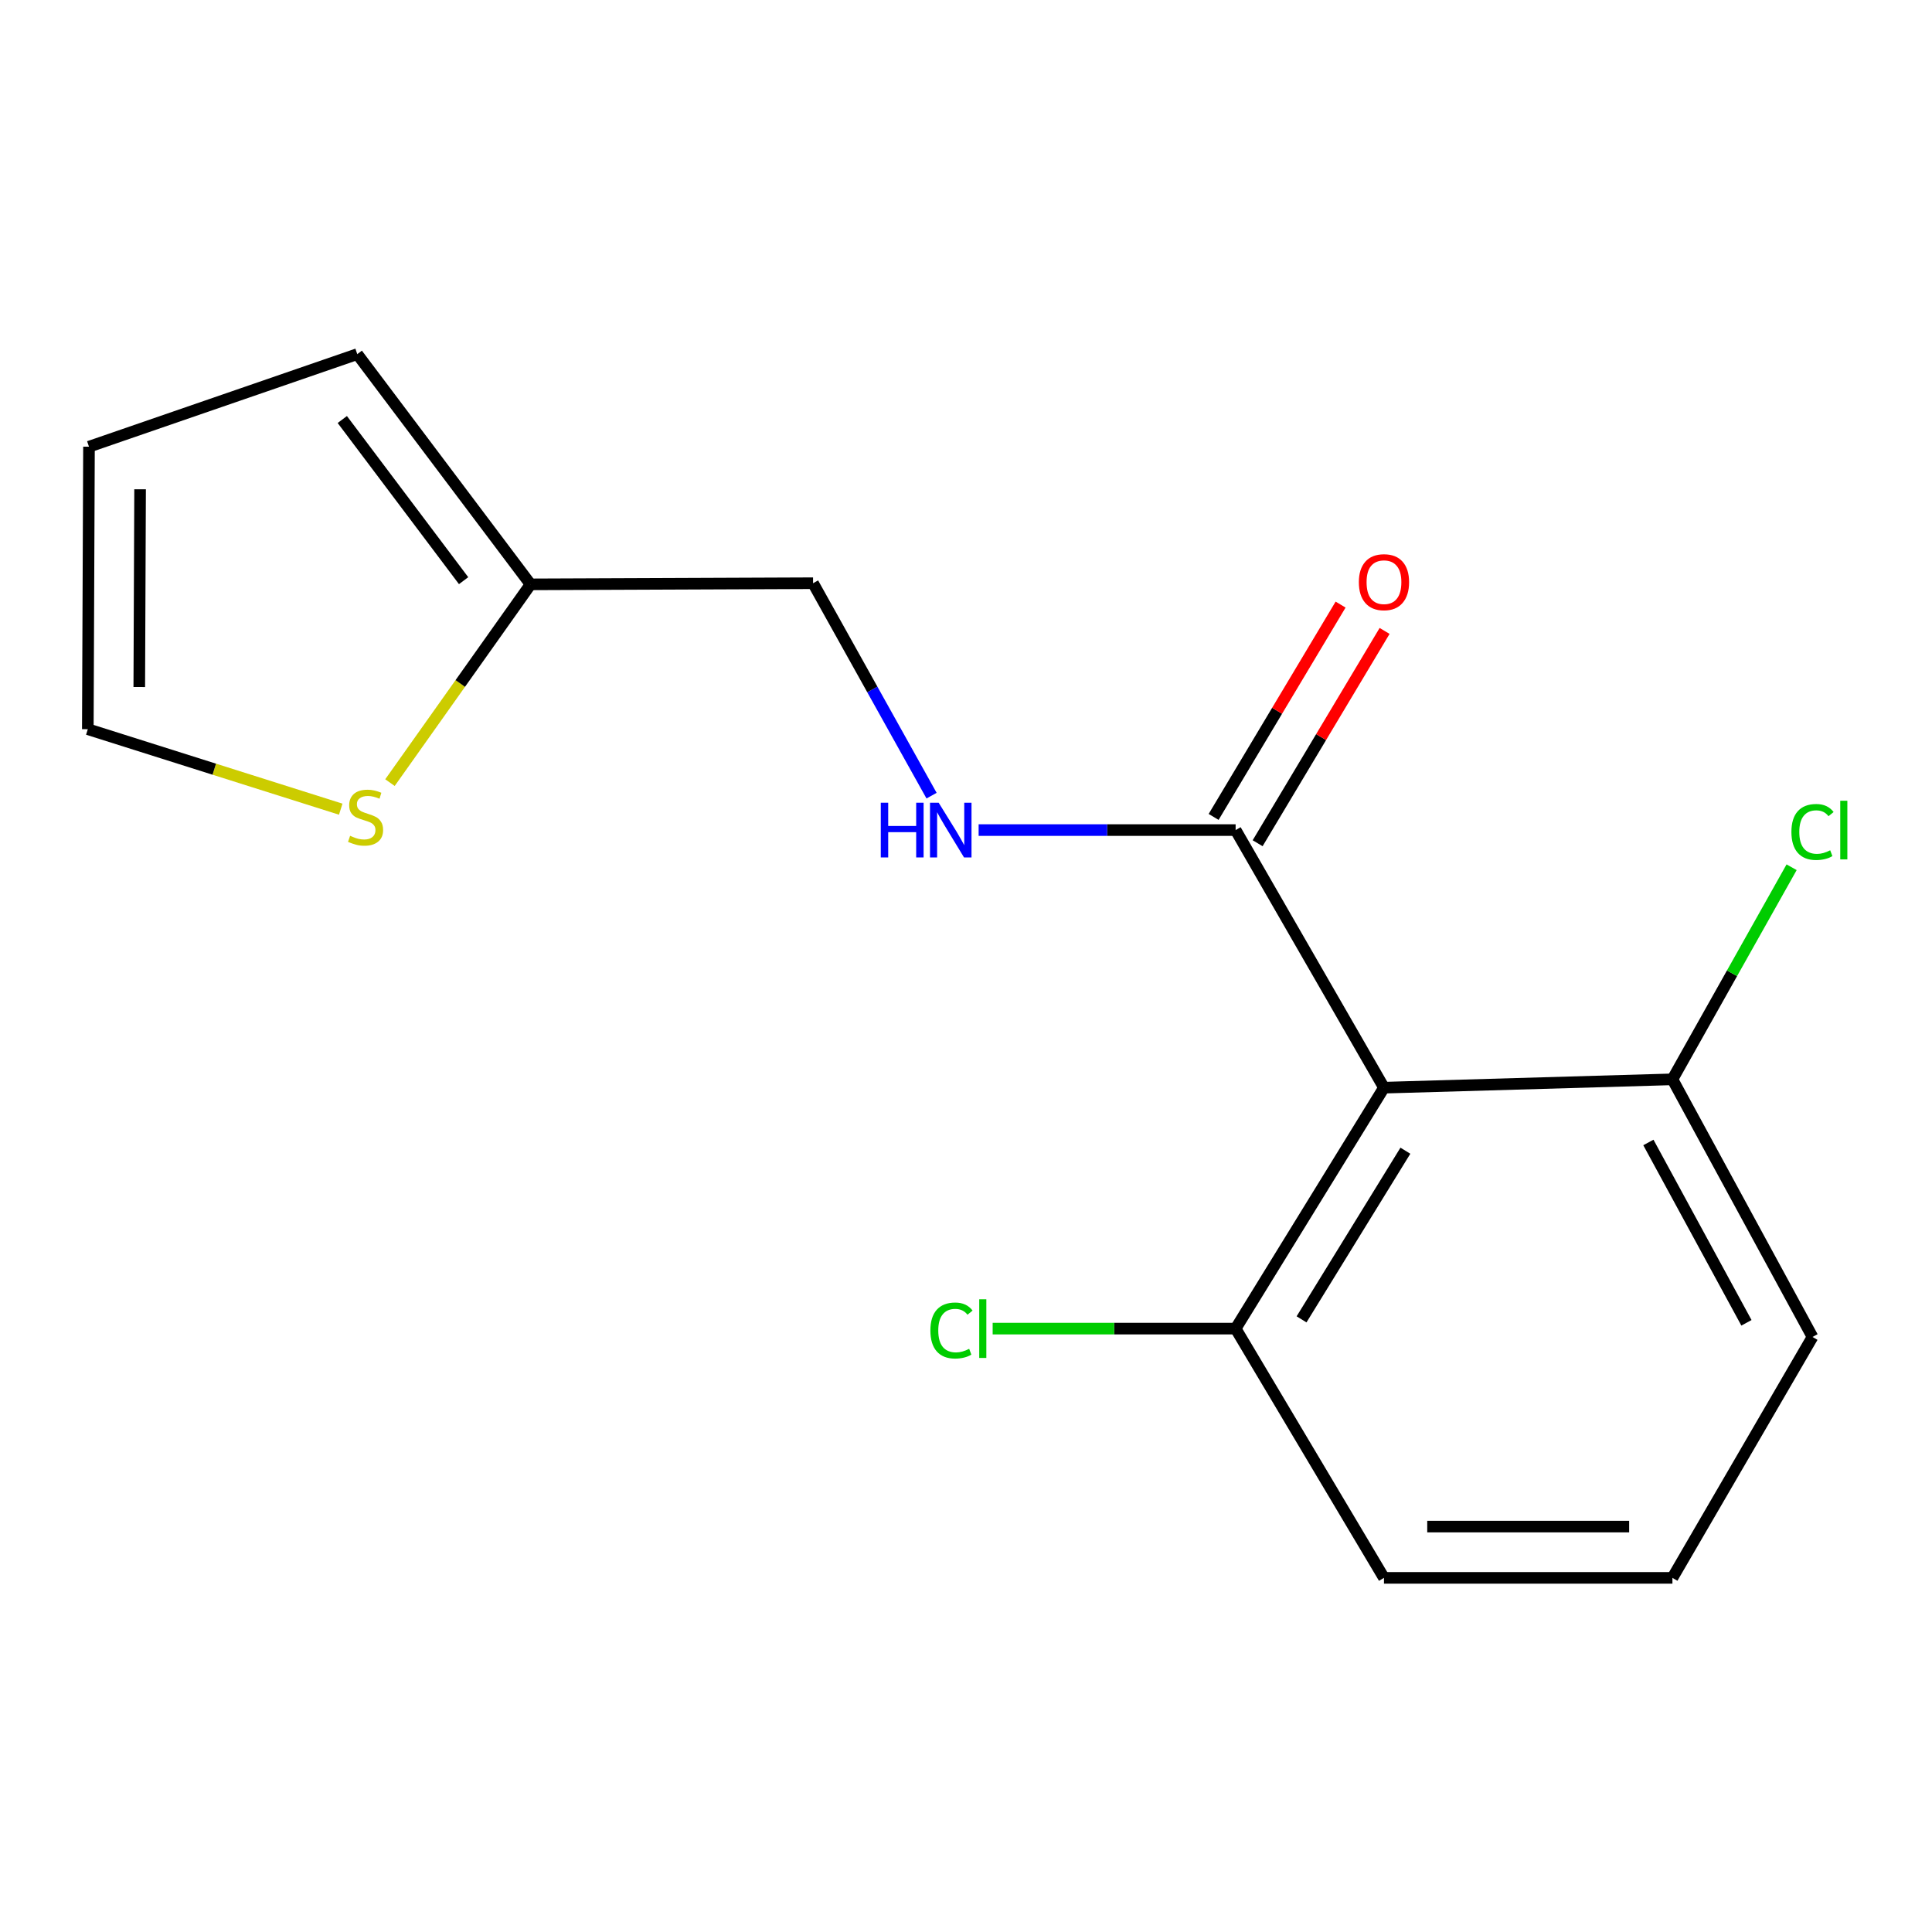 <?xml version='1.0' encoding='iso-8859-1'?>
<svg version='1.1' baseProfile='full'
              xmlns='http://www.w3.org/2000/svg'
                      xmlns:rdkit='http://www.rdkit.org/xml'
                      xmlns:xlink='http://www.w3.org/1999/xlink'
                  xml:space='preserve'
width='1000px' height='1000px' viewBox='0 0 1000 1000'>
<!-- END OF HEADER -->
<rect style='opacity:1.0;fill:#FFFFFF;stroke:none' width='1000' height='1000' x='0' y='0'> </rect>
<path class='bond-0' d='M 716.341,562.98 L 639.558,429.647' style='fill:none;fill-rule:evenodd;stroke:#000000;stroke-width:6px;stroke-linecap:butt;stroke-linejoin:miter;stroke-opacity:1' />
<path class='bond-4' d='M 716.341,562.98 L 639.558,687.688' style='fill:none;fill-rule:evenodd;stroke:#000000;stroke-width:6px;stroke-linecap:butt;stroke-linejoin:miter;stroke-opacity:1' />
<path class='bond-4' d='M 727.426,595.603 L 673.678,682.898' style='fill:none;fill-rule:evenodd;stroke:#000000;stroke-width:6px;stroke-linecap:butt;stroke-linejoin:miter;stroke-opacity:1' />
<path class='bond-5' d='M 716.341,562.98 L 865.644,558.66' style='fill:none;fill-rule:evenodd;stroke:#000000;stroke-width:6px;stroke-linecap:butt;stroke-linejoin:miter;stroke-opacity:1' />
<path class='bond-1' d='M 639.558,429.647 L 573.048,429.647' style='fill:none;fill-rule:evenodd;stroke:#000000;stroke-width:6px;stroke-linecap:butt;stroke-linejoin:miter;stroke-opacity:1' />
<path class='bond-1' d='M 573.048,429.647 L 506.538,429.647' style='fill:none;fill-rule:evenodd;stroke:#0000FF;stroke-width:6px;stroke-linecap:butt;stroke-linejoin:miter;stroke-opacity:1' />
<path class='bond-7' d='M 650.948,436.458 L 683.808,381.511' style='fill:none;fill-rule:evenodd;stroke:#000000;stroke-width:6px;stroke-linecap:butt;stroke-linejoin:miter;stroke-opacity:1' />
<path class='bond-7' d='M 683.808,381.511 L 716.667,326.564' style='fill:none;fill-rule:evenodd;stroke:#FF0000;stroke-width:6px;stroke-linecap:butt;stroke-linejoin:miter;stroke-opacity:1' />
<path class='bond-7' d='M 628.168,422.835 L 661.028,367.888' style='fill:none;fill-rule:evenodd;stroke:#000000;stroke-width:6px;stroke-linecap:butt;stroke-linejoin:miter;stroke-opacity:1' />
<path class='bond-7' d='M 661.028,367.888 L 693.887,312.941' style='fill:none;fill-rule:evenodd;stroke:#FF0000;stroke-width:6px;stroke-linecap:butt;stroke-linejoin:miter;stroke-opacity:1' />
<path class='bond-10' d='M 482.174,411.829 L 451.509,356.851' style='fill:none;fill-rule:evenodd;stroke:#0000FF;stroke-width:6px;stroke-linecap:butt;stroke-linejoin:miter;stroke-opacity:1' />
<path class='bond-10' d='M 451.509,356.851 L 420.845,301.872' style='fill:none;fill-rule:evenodd;stroke:#000000;stroke-width:6px;stroke-linecap:butt;stroke-linejoin:miter;stroke-opacity:1' />
<path class='bond-2' d='M 201.845,405.082 L 238.234,353.772' style='fill:none;fill-rule:evenodd;stroke:#CCCC00;stroke-width:6px;stroke-linecap:butt;stroke-linejoin:miter;stroke-opacity:1' />
<path class='bond-2' d='M 238.234,353.772 L 274.623,302.462' style='fill:none;fill-rule:evenodd;stroke:#000000;stroke-width:6px;stroke-linecap:butt;stroke-linejoin:miter;stroke-opacity:1' />
<path class='bond-6' d='M 176.364,418.829 L 110.909,398.13' style='fill:none;fill-rule:evenodd;stroke:#CCCC00;stroke-width:6px;stroke-linecap:butt;stroke-linejoin:miter;stroke-opacity:1' />
<path class='bond-6' d='M 110.909,398.13 L 45.455,377.431' style='fill:none;fill-rule:evenodd;stroke:#000000;stroke-width:6px;stroke-linecap:butt;stroke-linejoin:miter;stroke-opacity:1' />
<path class='bond-3' d='M 274.623,302.462 L 420.845,301.872' style='fill:none;fill-rule:evenodd;stroke:#000000;stroke-width:6px;stroke-linecap:butt;stroke-linejoin:miter;stroke-opacity:1' />
<path class='bond-8' d='M 274.623,302.462 L 184.923,183.299' style='fill:none;fill-rule:evenodd;stroke:#000000;stroke-width:6px;stroke-linecap:butt;stroke-linejoin:miter;stroke-opacity:1' />
<path class='bond-8' d='M 239.962,300.551 L 177.171,217.137' style='fill:none;fill-rule:evenodd;stroke:#000000;stroke-width:6px;stroke-linecap:butt;stroke-linejoin:miter;stroke-opacity:1' />
<path class='bond-12' d='M 639.558,687.688 L 576.678,687.688' style='fill:none;fill-rule:evenodd;stroke:#000000;stroke-width:6px;stroke-linecap:butt;stroke-linejoin:miter;stroke-opacity:1' />
<path class='bond-12' d='M 576.678,687.688 L 513.799,687.688' style='fill:none;fill-rule:evenodd;stroke:#00CC00;stroke-width:6px;stroke-linecap:butt;stroke-linejoin:miter;stroke-opacity:1' />
<path class='bond-14' d='M 639.558,687.688 L 716.341,816.701' style='fill:none;fill-rule:evenodd;stroke:#000000;stroke-width:6px;stroke-linecap:butt;stroke-linejoin:miter;stroke-opacity:1' />
<path class='bond-11' d='M 865.644,558.66 L 896.491,503.773' style='fill:none;fill-rule:evenodd;stroke:#000000;stroke-width:6px;stroke-linecap:butt;stroke-linejoin:miter;stroke-opacity:1' />
<path class='bond-11' d='M 896.491,503.773 L 927.338,448.886' style='fill:none;fill-rule:evenodd;stroke:#00CC00;stroke-width:6px;stroke-linecap:butt;stroke-linejoin:miter;stroke-opacity:1' />
<path class='bond-15' d='M 865.644,558.66 L 938.151,692.008' style='fill:none;fill-rule:evenodd;stroke:#000000;stroke-width:6px;stroke-linecap:butt;stroke-linejoin:miter;stroke-opacity:1' />
<path class='bond-15' d='M 853.202,591.341 L 903.956,684.685' style='fill:none;fill-rule:evenodd;stroke:#000000;stroke-width:6px;stroke-linecap:butt;stroke-linejoin:miter;stroke-opacity:1' />
<path class='bond-17' d='M 45.455,377.431 L 46.059,231.209' style='fill:none;fill-rule:evenodd;stroke:#000000;stroke-width:6px;stroke-linecap:butt;stroke-linejoin:miter;stroke-opacity:1' />
<path class='bond-17' d='M 72.088,355.607 L 72.511,253.252' style='fill:none;fill-rule:evenodd;stroke:#000000;stroke-width:6px;stroke-linecap:butt;stroke-linejoin:miter;stroke-opacity:1' />
<path class='bond-9' d='M 184.923,183.299 L 46.059,231.209' style='fill:none;fill-rule:evenodd;stroke:#000000;stroke-width:6px;stroke-linecap:butt;stroke-linejoin:miter;stroke-opacity:1' />
<path class='bond-13' d='M 865.644,816.701 L 938.151,692.008' style='fill:none;fill-rule:evenodd;stroke:#000000;stroke-width:6px;stroke-linecap:butt;stroke-linejoin:miter;stroke-opacity:1' />
<path class='bond-16' d='M 865.644,816.701 L 716.341,816.701' style='fill:none;fill-rule:evenodd;stroke:#000000;stroke-width:6px;stroke-linecap:butt;stroke-linejoin:miter;stroke-opacity:1' />
<path class='bond-16' d='M 843.249,790.158 L 738.736,790.158' style='fill:none;fill-rule:evenodd;stroke:#000000;stroke-width:6px;stroke-linecap:butt;stroke-linejoin:miter;stroke-opacity:1' />
<path  class='atom-2' d='M 455.892 415.487
L 459.732 415.487
L 459.732 427.527
L 474.212 427.527
L 474.212 415.487
L 478.052 415.487
L 478.052 443.807
L 474.212 443.807
L 474.212 430.727
L 459.732 430.727
L 459.732 443.807
L 455.892 443.807
L 455.892 415.487
' fill='#0000FF'/>
<path  class='atom-2' d='M 485.852 415.487
L 495.132 430.487
Q 496.052 431.967, 497.532 434.647
Q 499.012 437.327, 499.092 437.487
L 499.092 415.487
L 502.852 415.487
L 502.852 443.807
L 498.972 443.807
L 489.012 427.407
Q 487.852 425.487, 486.612 423.287
Q 485.412 421.087, 485.052 420.407
L 485.052 443.807
L 481.372 443.807
L 481.372 415.487
L 485.852 415.487
' fill='#0000FF'/>
<path  class='atom-3' d='M 181.214 432.613
Q 181.534 432.733, 182.854 433.293
Q 184.174 433.853, 185.614 434.213
Q 187.094 434.533, 188.534 434.533
Q 191.214 434.533, 192.774 433.253
Q 194.334 431.933, 194.334 429.653
Q 194.334 428.093, 193.534 427.133
Q 192.774 426.173, 191.574 425.653
Q 190.374 425.133, 188.374 424.533
Q 185.854 423.773, 184.334 423.053
Q 182.854 422.333, 181.774 420.813
Q 180.734 419.293, 180.734 416.733
Q 180.734 413.173, 183.134 410.973
Q 185.574 408.773, 190.374 408.773
Q 193.654 408.773, 197.374 410.333
L 196.454 413.413
Q 193.054 412.013, 190.494 412.013
Q 187.734 412.013, 186.214 413.173
Q 184.694 414.293, 184.734 416.253
Q 184.734 417.773, 185.494 418.693
Q 186.294 419.613, 187.414 420.133
Q 188.574 420.653, 190.494 421.253
Q 193.054 422.053, 194.574 422.853
Q 196.094 423.653, 197.174 425.293
Q 198.294 426.893, 198.294 429.653
Q 198.294 433.573, 195.654 435.693
Q 193.054 437.773, 188.694 437.773
Q 186.174 437.773, 184.254 437.213
Q 182.374 436.693, 180.134 435.773
L 181.214 432.613
' fill='#CCCC00'/>
<path  class='atom-8' d='M 703.341 301.333
Q 703.341 294.533, 706.701 290.733
Q 710.061 286.933, 716.341 286.933
Q 722.621 286.933, 725.981 290.733
Q 729.341 294.533, 729.341 301.333
Q 729.341 308.213, 725.941 312.133
Q 722.541 316.013, 716.341 316.013
Q 710.101 316.013, 706.701 312.133
Q 703.341 308.253, 703.341 301.333
M 716.341 312.813
Q 720.661 312.813, 722.981 309.933
Q 725.341 307.013, 725.341 301.333
Q 725.341 295.773, 722.981 292.973
Q 720.661 290.133, 716.341 290.133
Q 712.021 290.133, 709.661 292.933
Q 707.341 295.733, 707.341 301.333
Q 707.341 307.053, 709.661 309.933
Q 712.021 312.813, 716.341 312.813
' fill='#FF0000'/>
<path  class='atom-12' d='M 927.231 430.627
Q 927.231 423.587, 930.511 419.907
Q 933.831 416.187, 940.111 416.187
Q 945.951 416.187, 949.071 420.307
L 946.431 422.467
Q 944.151 419.467, 940.111 419.467
Q 935.831 419.467, 933.551 422.347
Q 931.311 425.187, 931.311 430.627
Q 931.311 436.227, 933.631 439.107
Q 935.991 441.987, 940.551 441.987
Q 943.671 441.987, 947.311 440.107
L 948.431 443.107
Q 946.951 444.067, 944.711 444.627
Q 942.471 445.187, 939.991 445.187
Q 933.831 445.187, 930.511 441.427
Q 927.231 437.667, 927.231 430.627
' fill='#00CC00'/>
<path  class='atom-12' d='M 952.511 414.467
L 956.191 414.467
L 956.191 444.827
L 952.511 444.827
L 952.511 414.467
' fill='#00CC00'/>
<path  class='atom-13' d='M 481.567 688.668
Q 481.567 681.628, 484.847 677.948
Q 488.167 674.228, 494.447 674.228
Q 500.287 674.228, 503.407 678.348
L 500.767 680.508
Q 498.487 677.508, 494.447 677.508
Q 490.167 677.508, 487.887 680.388
Q 485.647 683.228, 485.647 688.668
Q 485.647 694.268, 487.967 697.148
Q 490.327 700.028, 494.887 700.028
Q 498.007 700.028, 501.647 698.148
L 502.767 701.148
Q 501.287 702.108, 499.047 702.668
Q 496.807 703.228, 494.327 703.228
Q 488.167 703.228, 484.847 699.468
Q 481.567 695.708, 481.567 688.668
' fill='#00CC00'/>
<path  class='atom-13' d='M 506.847 672.508
L 510.527 672.508
L 510.527 702.868
L 506.847 702.868
L 506.847 672.508
' fill='#00CC00'/>
</svg>
